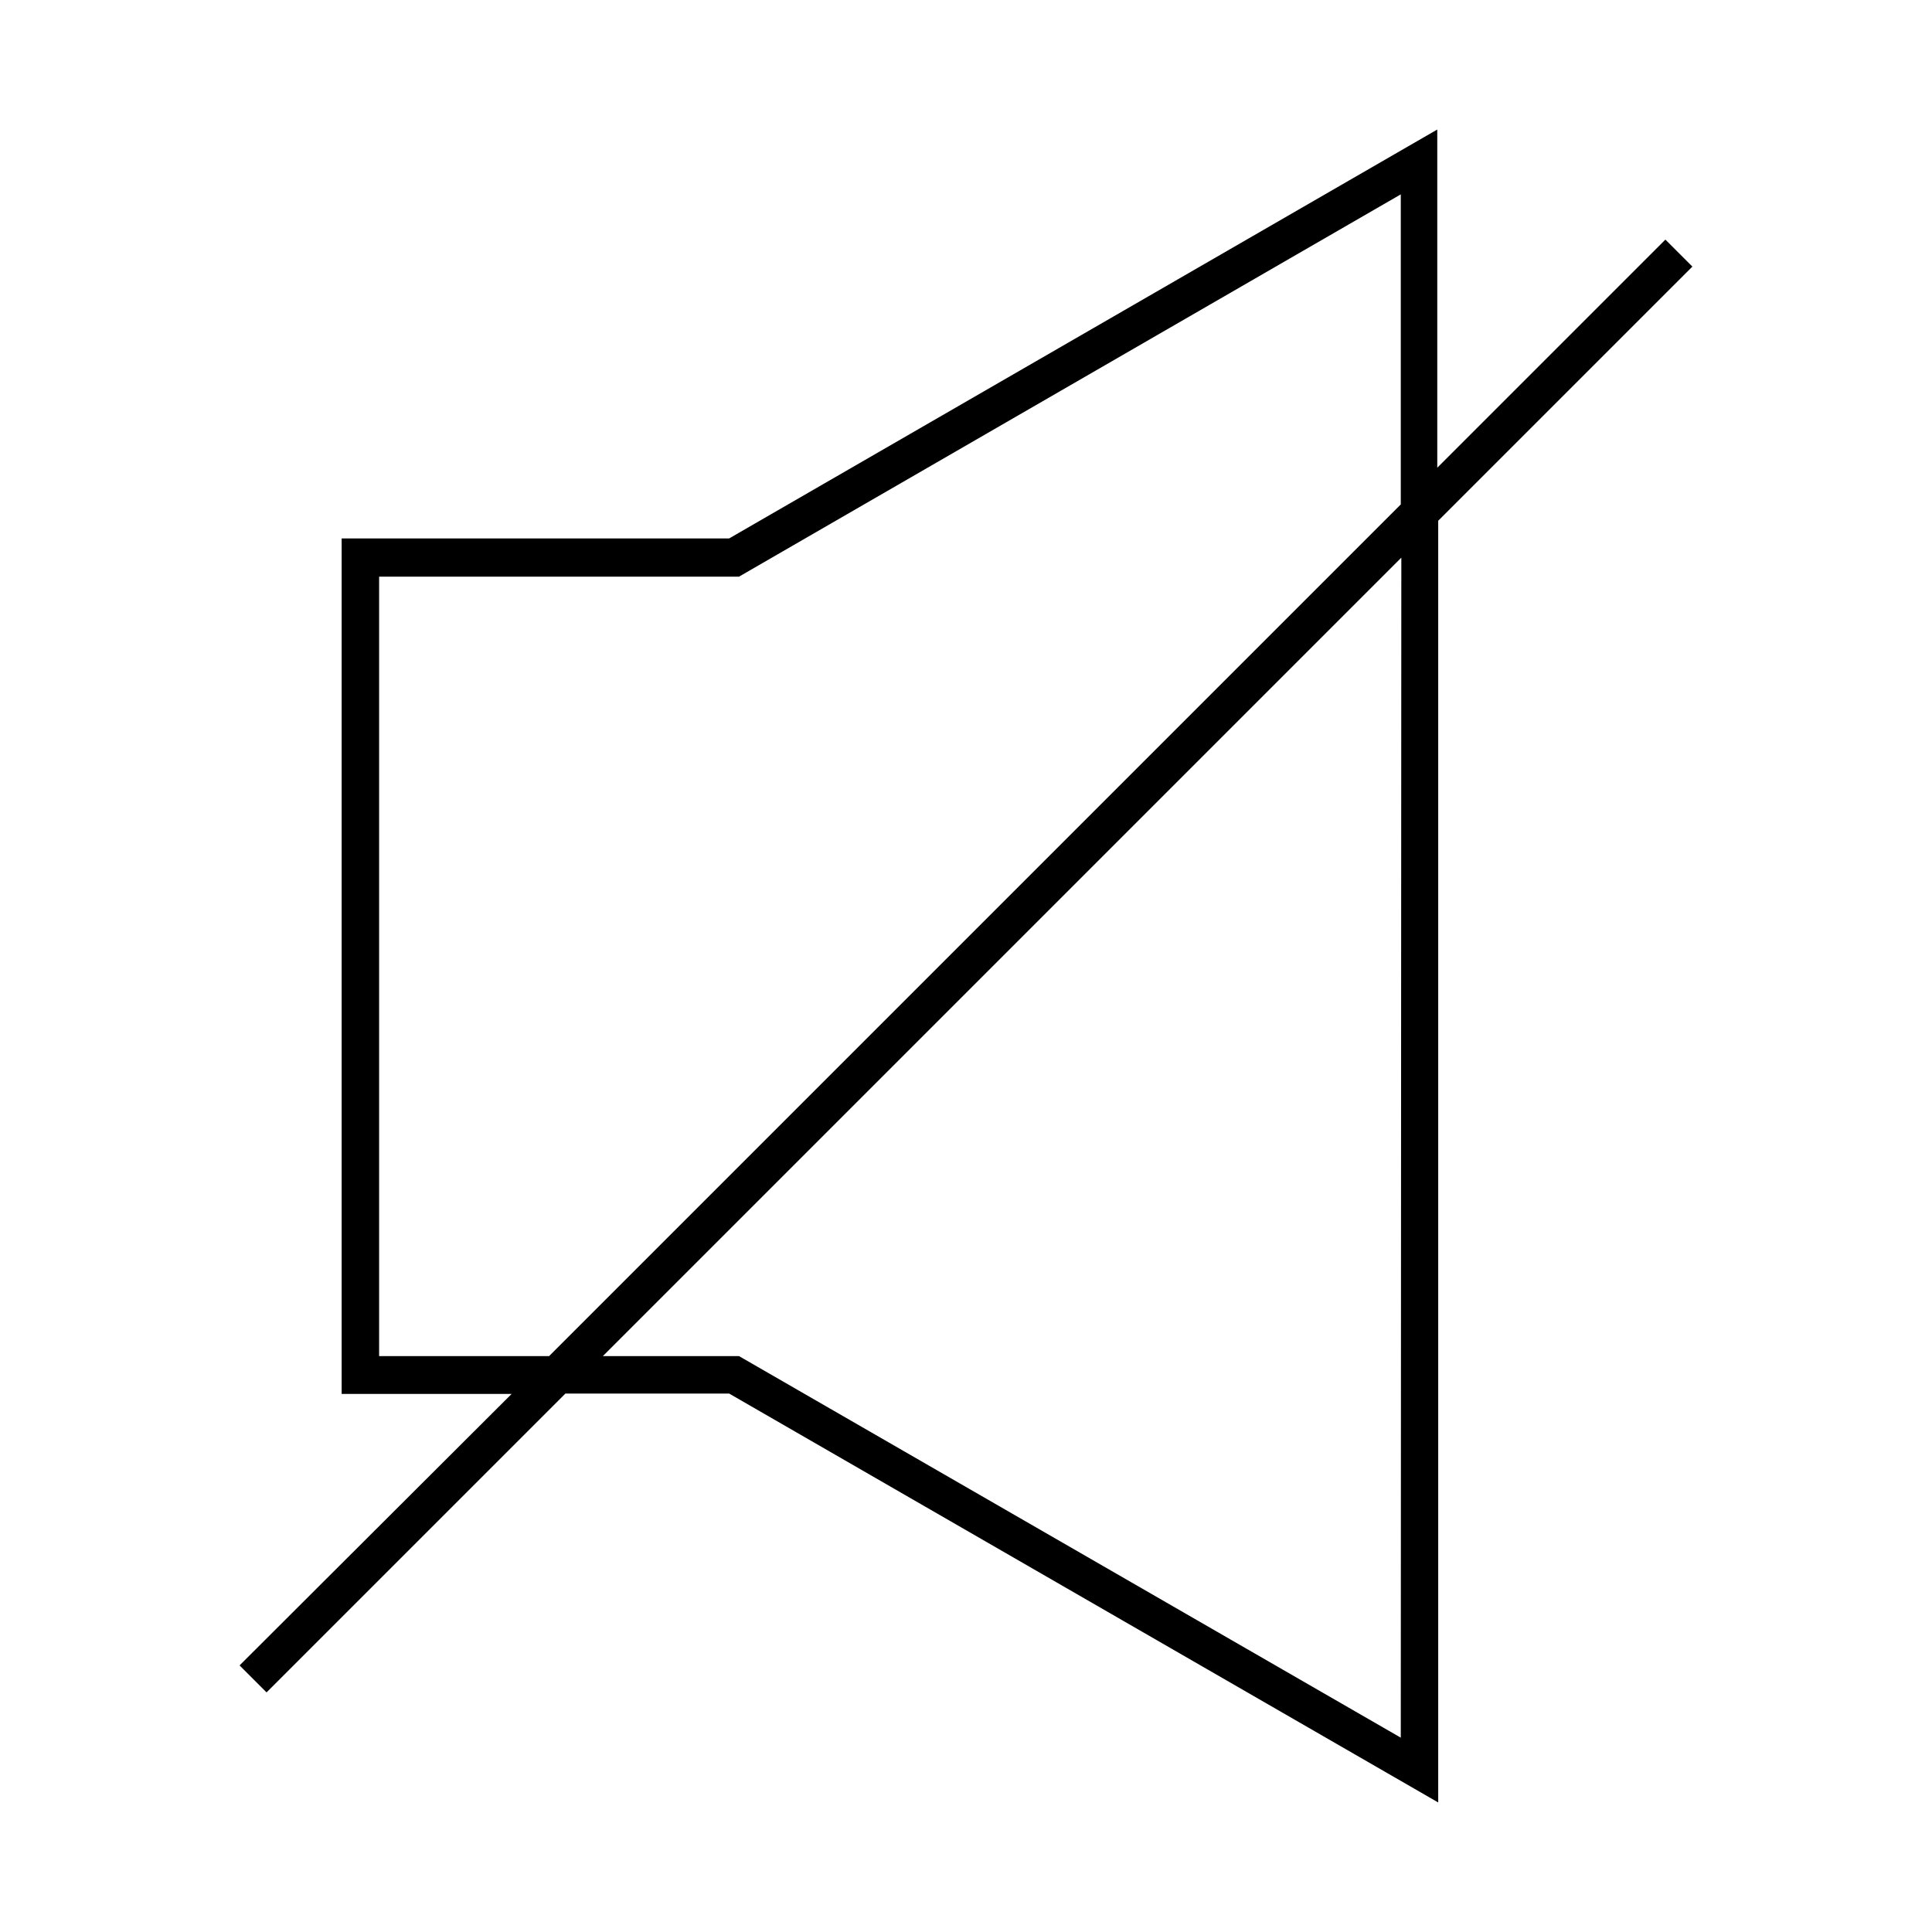 <?xml version="1.0" encoding="UTF-8"?>
<!-- Uploaded to: SVG Repo, www.svgrepo.com, Generator: SVG Repo Mixer Tools -->
<svg fill="#000000" width="800px" height="800px" version="1.1" viewBox="144 144 512 512" xmlns="http://www.w3.org/2000/svg">
 <path d="m592.5 214.65-7.152-7.152-60.457 60.457v-89.629l-187.67 108.37h-102.68v226.71h45.043l-72.098 71.945 7.152 7.152 79.203-79.199h43.379l187.92 108.37v-339.67zm-348.03 288.73v-206.56h95.371l175.38-101.31v82.168l-225.71 225.71zm270.75 101.12-175.38-101.12h-36.074l211.6-211.6z"/>
</svg>